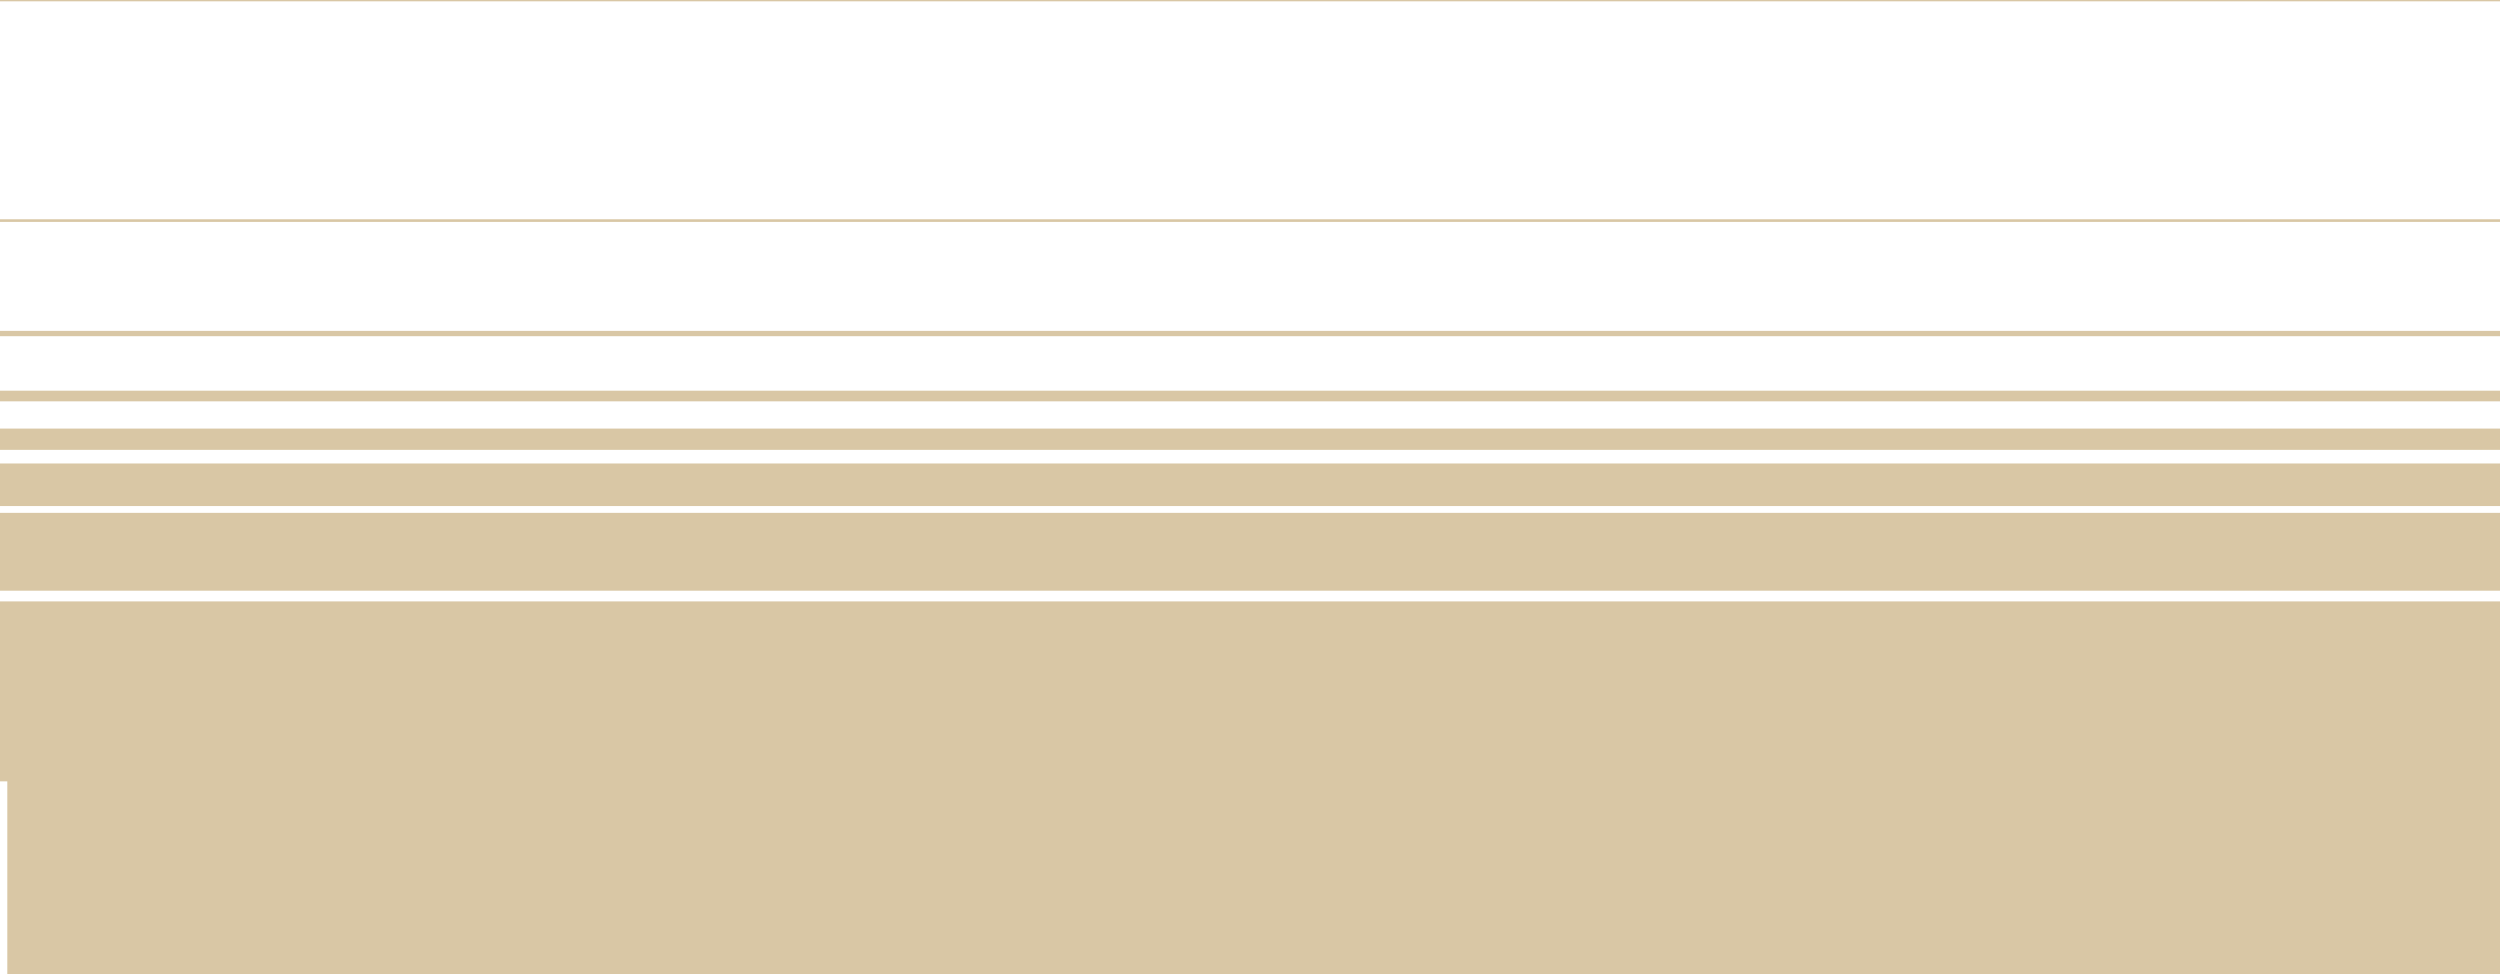 <svg xmlns="http://www.w3.org/2000/svg" width="1370" height="534" viewBox="0 0 1370 534">
  <g id="Group_2497" data-name="Group 2497" transform="translate(4 -15385)">
    <rect id="Rectangle_2480" data-name="Rectangle 2480" width="1366" height="200" transform="translate(0 15719)" fill="#d9c7a5"/>
    <g id="Group_1745" data-name="Group 1745" transform="translate(-4 15385.001)">
      <rect id="Rectangle_10" data-name="Rectangle 10" width="1370" height="98.618" transform="translate(0 329.567)" fill="#d9c7a5"/>
      <rect id="Rectangle_11" data-name="Rectangle 11" width="1370" height="42.654" transform="translate(0 281.047)" fill="#d9c7a5"/>
      <rect id="Rectangle_12" data-name="Rectangle 12" width="1370" height="23.327" transform="translate(0 253.987)" fill="#d9c7a5"/>
      <rect id="Rectangle_13" data-name="Rectangle 13" width="1370" height="11.663" transform="translate(0 234.859)" fill="#d9c7a5"/>
      <rect id="Rectangle_14" data-name="Rectangle 14" width="1370" height="5.832" transform="translate(0 214.097)" fill="#d9c7a5"/>
      <rect id="Rectangle_15" data-name="Rectangle 15" width="1370" height="2.916" transform="translate(0 181.323)" fill="#d9c7a5"/>
      <rect id="Rectangle_16" data-name="Rectangle 16" width="1370" height="1.446" transform="translate(0 120.159)" fill="#d9c7a5"/>
      <rect id="Rectangle_17" data-name="Rectangle 17" width="1370" height="0.724" transform="translate(0 -0.001)" fill="#d9c7a5"/>
    </g>
  </g>
</svg>
